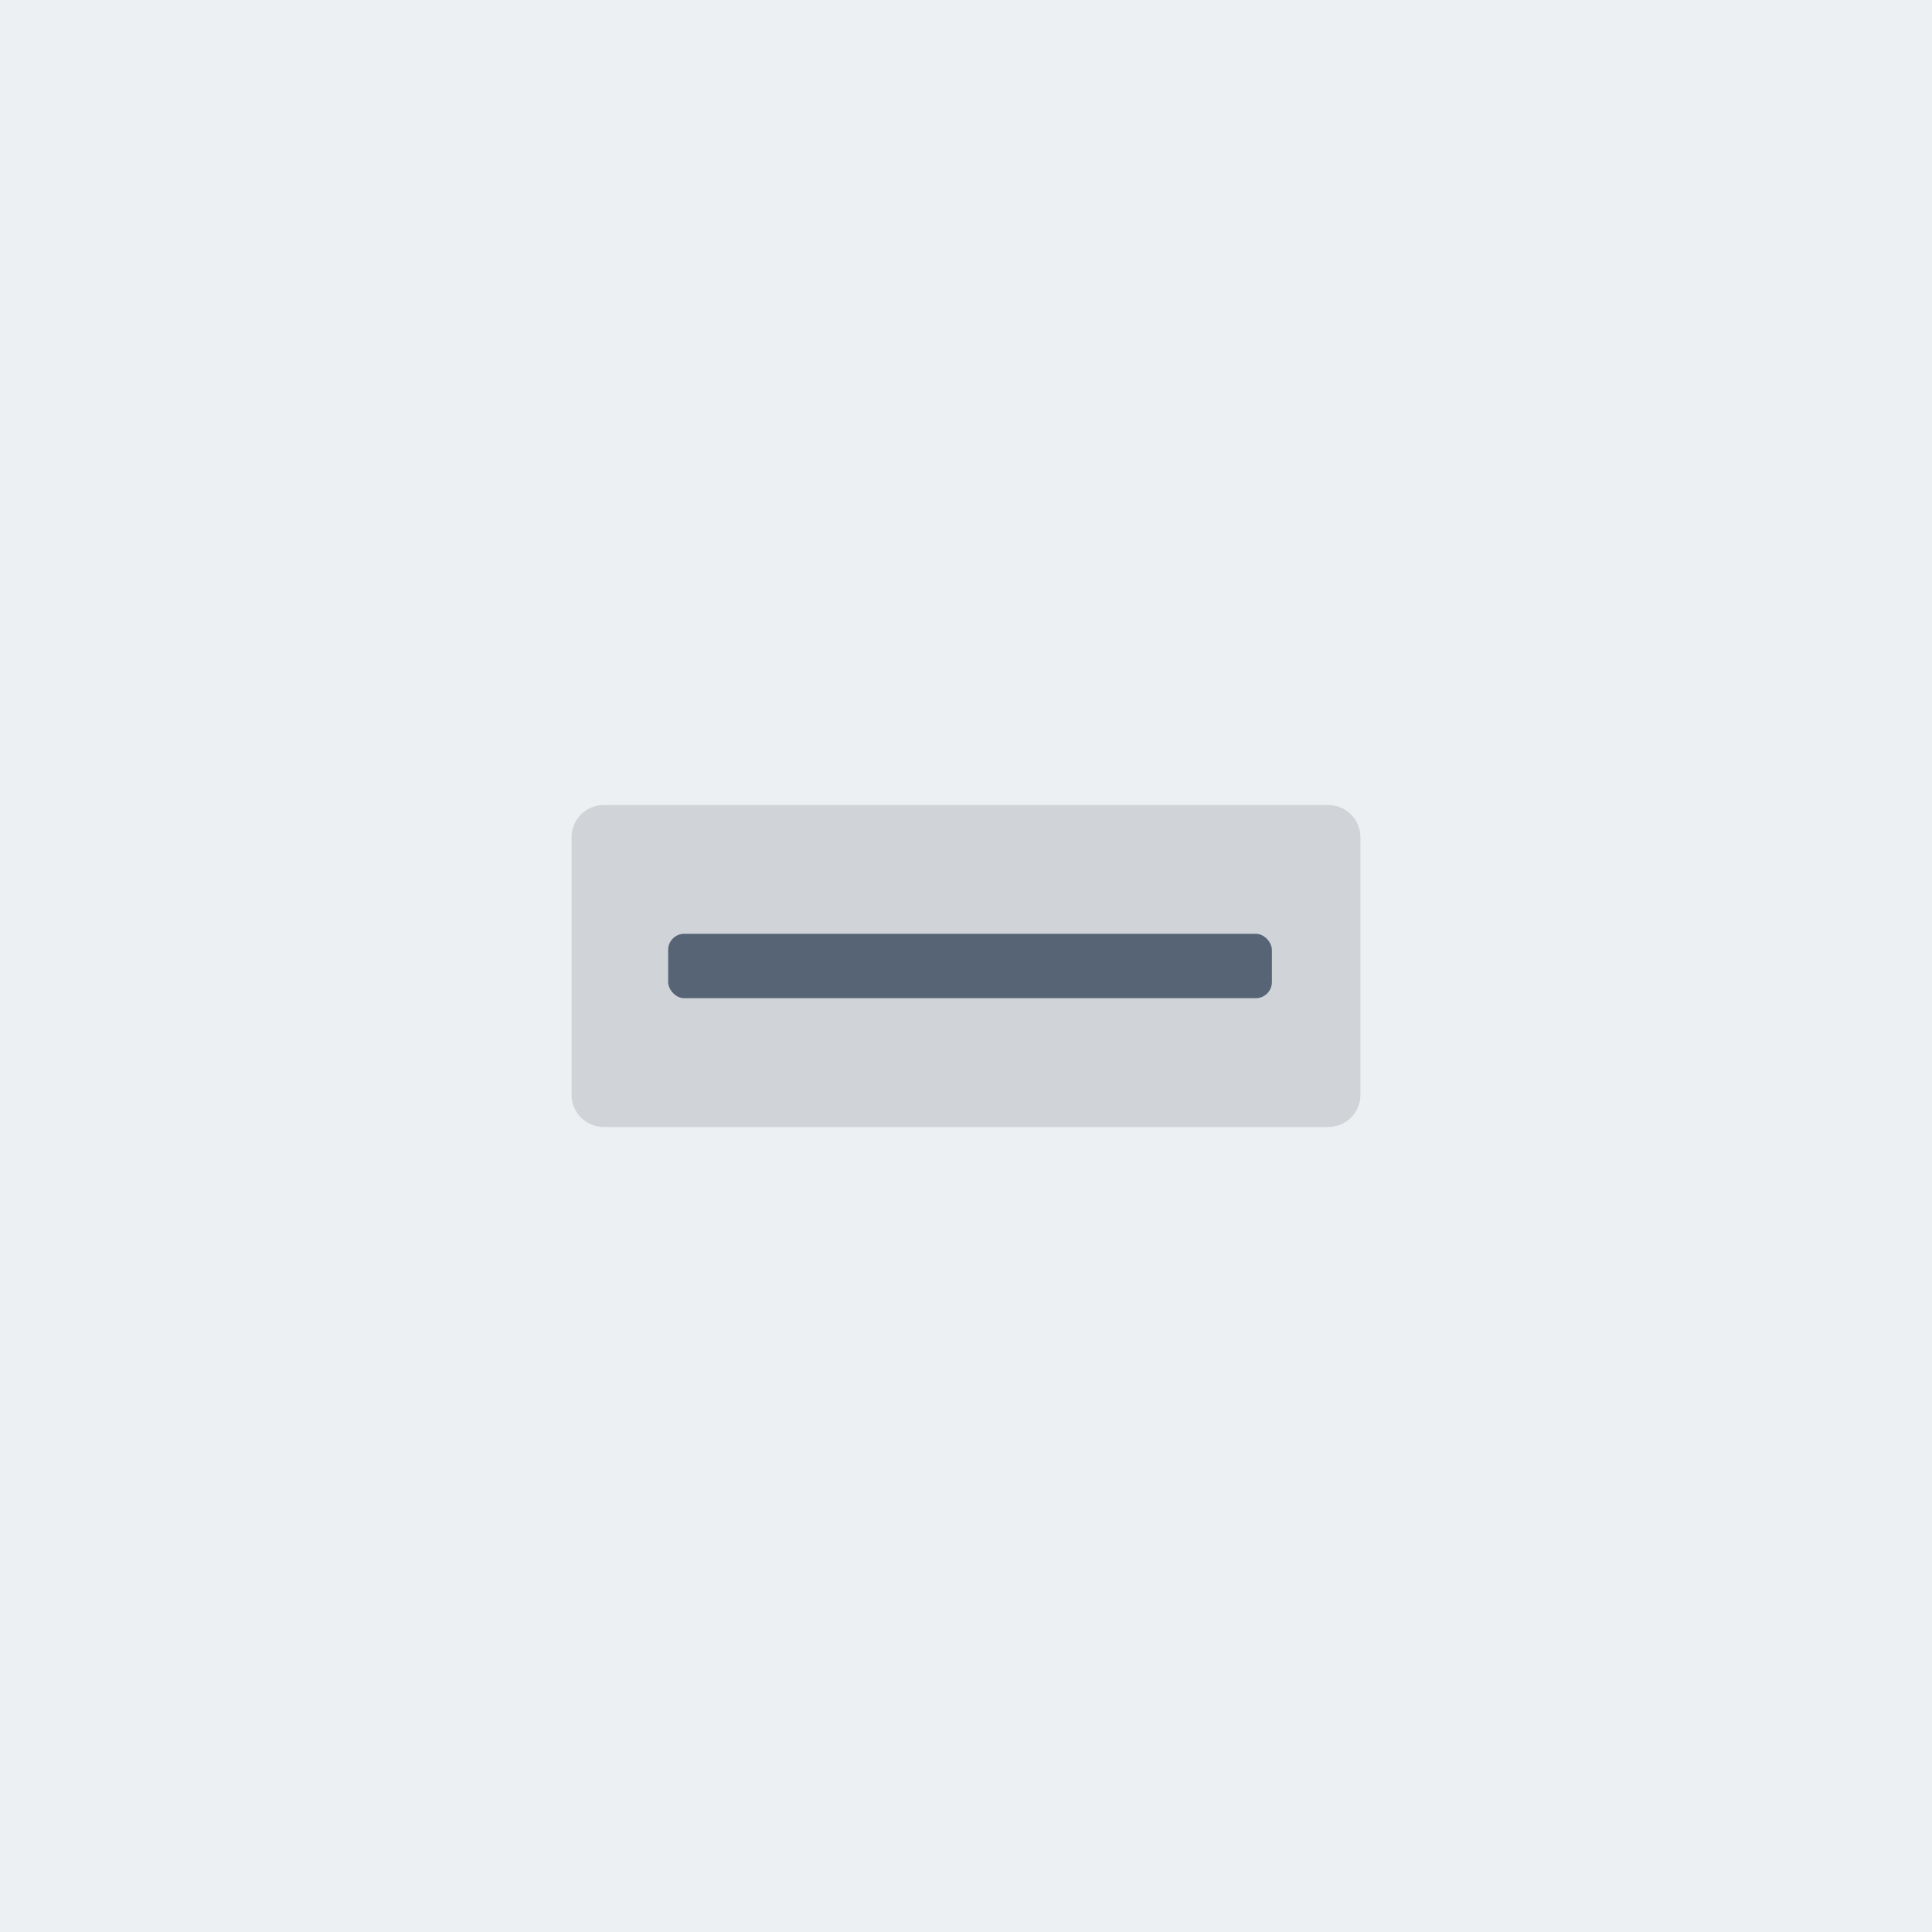 <svg width="240" height="240" viewBox="0 0 240 240" fill="none" xmlns="http://www.w3.org/2000/svg">
<rect width="240" height="240" fill="#EDF0F3"/>
<path d="M71 104C71 101.791 72.791 100 75 100H165C167.209 100 169 101.791 169 104V136C169 138.209 167.209 140 165 140H75C72.791 140 71 138.209 71 136V104Z" fill="#D0D4D9"/>
<rect x="83" y="116" width="75" height="8" rx="2" fill="#566475"/>
</svg>
